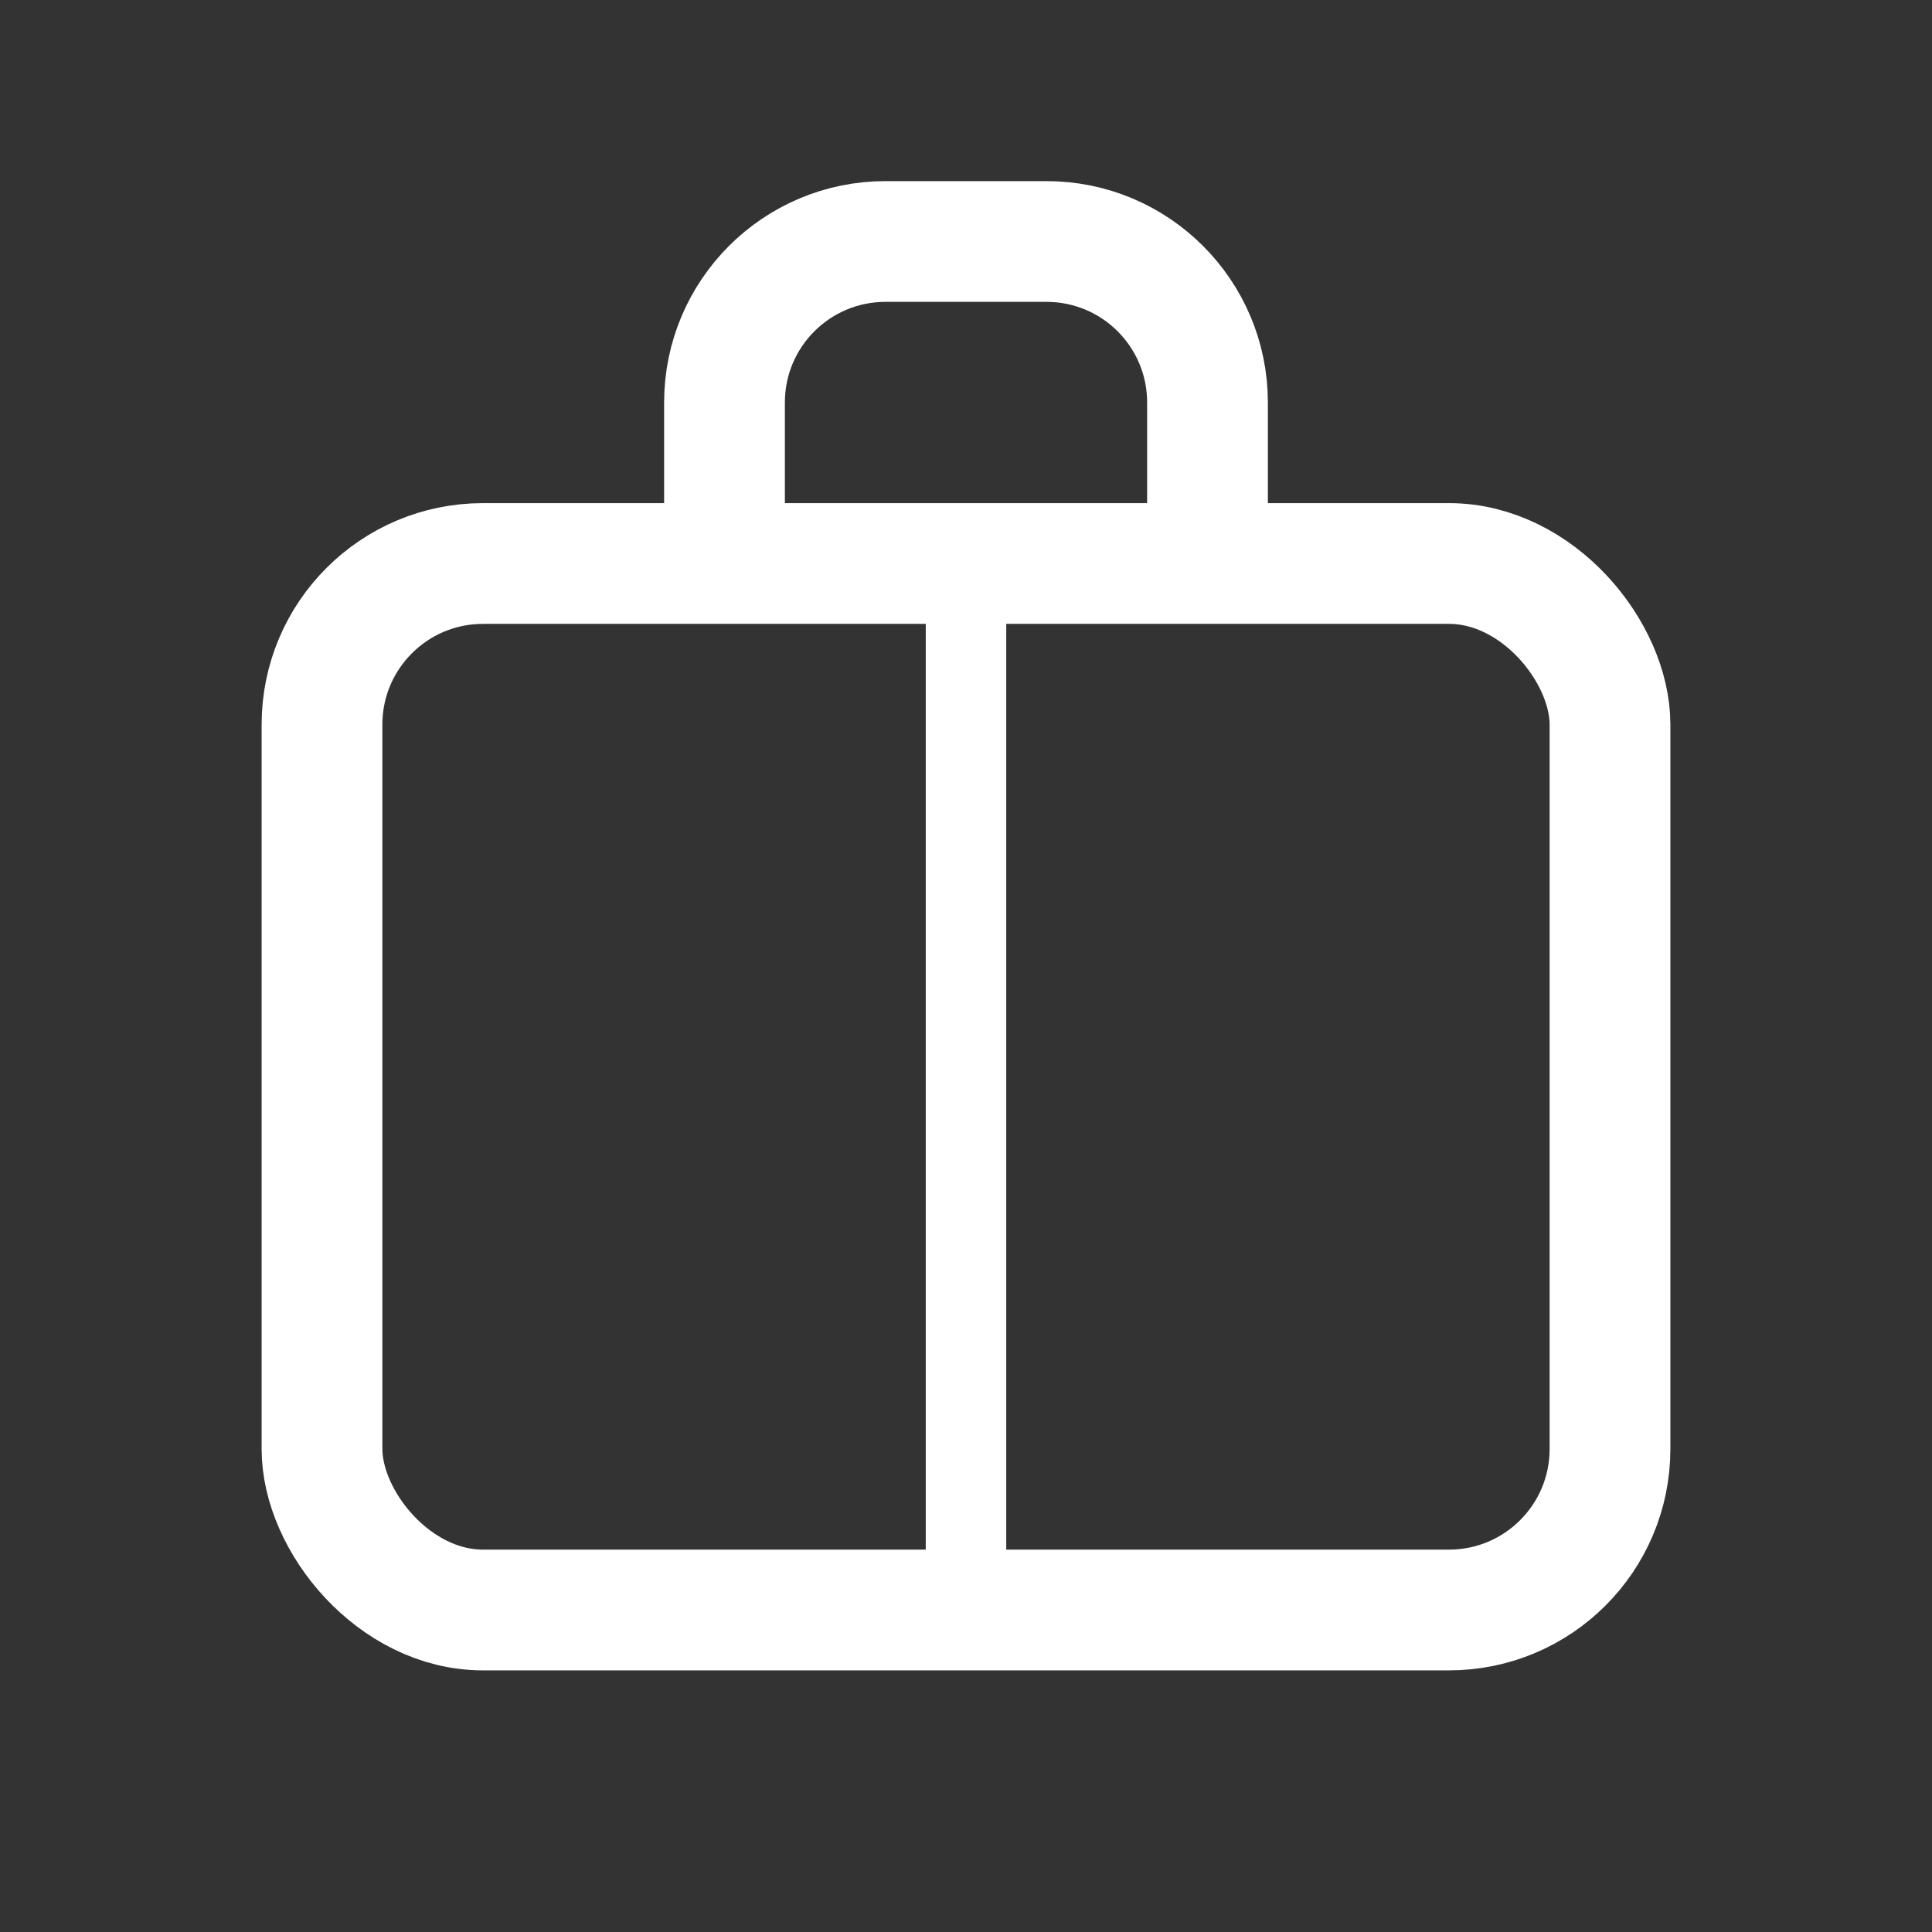 <?xml version="1.0" encoding="UTF-8" standalone="no"?>
<svg class="icon" viewBox="0 0 24 24" fill="none" xmlns="http://www.w3.org/2000/svg">
	<rect x="0" y="0" width="24" height="24" fill="#333333" stroke="none"/>
	<rect x="4" y="7" width="16" height="13" rx="2" stroke="#ffffff" stroke-width="1.5"></rect>
	<path d="M9 7V5C9 3.895 9.895 3 11 3H13C14.105 3 15 3.895 15 5V7" stroke="#ffffff" stroke-width="1.5"></path>
	<line x1="12" y1="7" x2="12" y2="20" stroke="#ffffff" stroke-width="1"></line>
</svg>
                        
